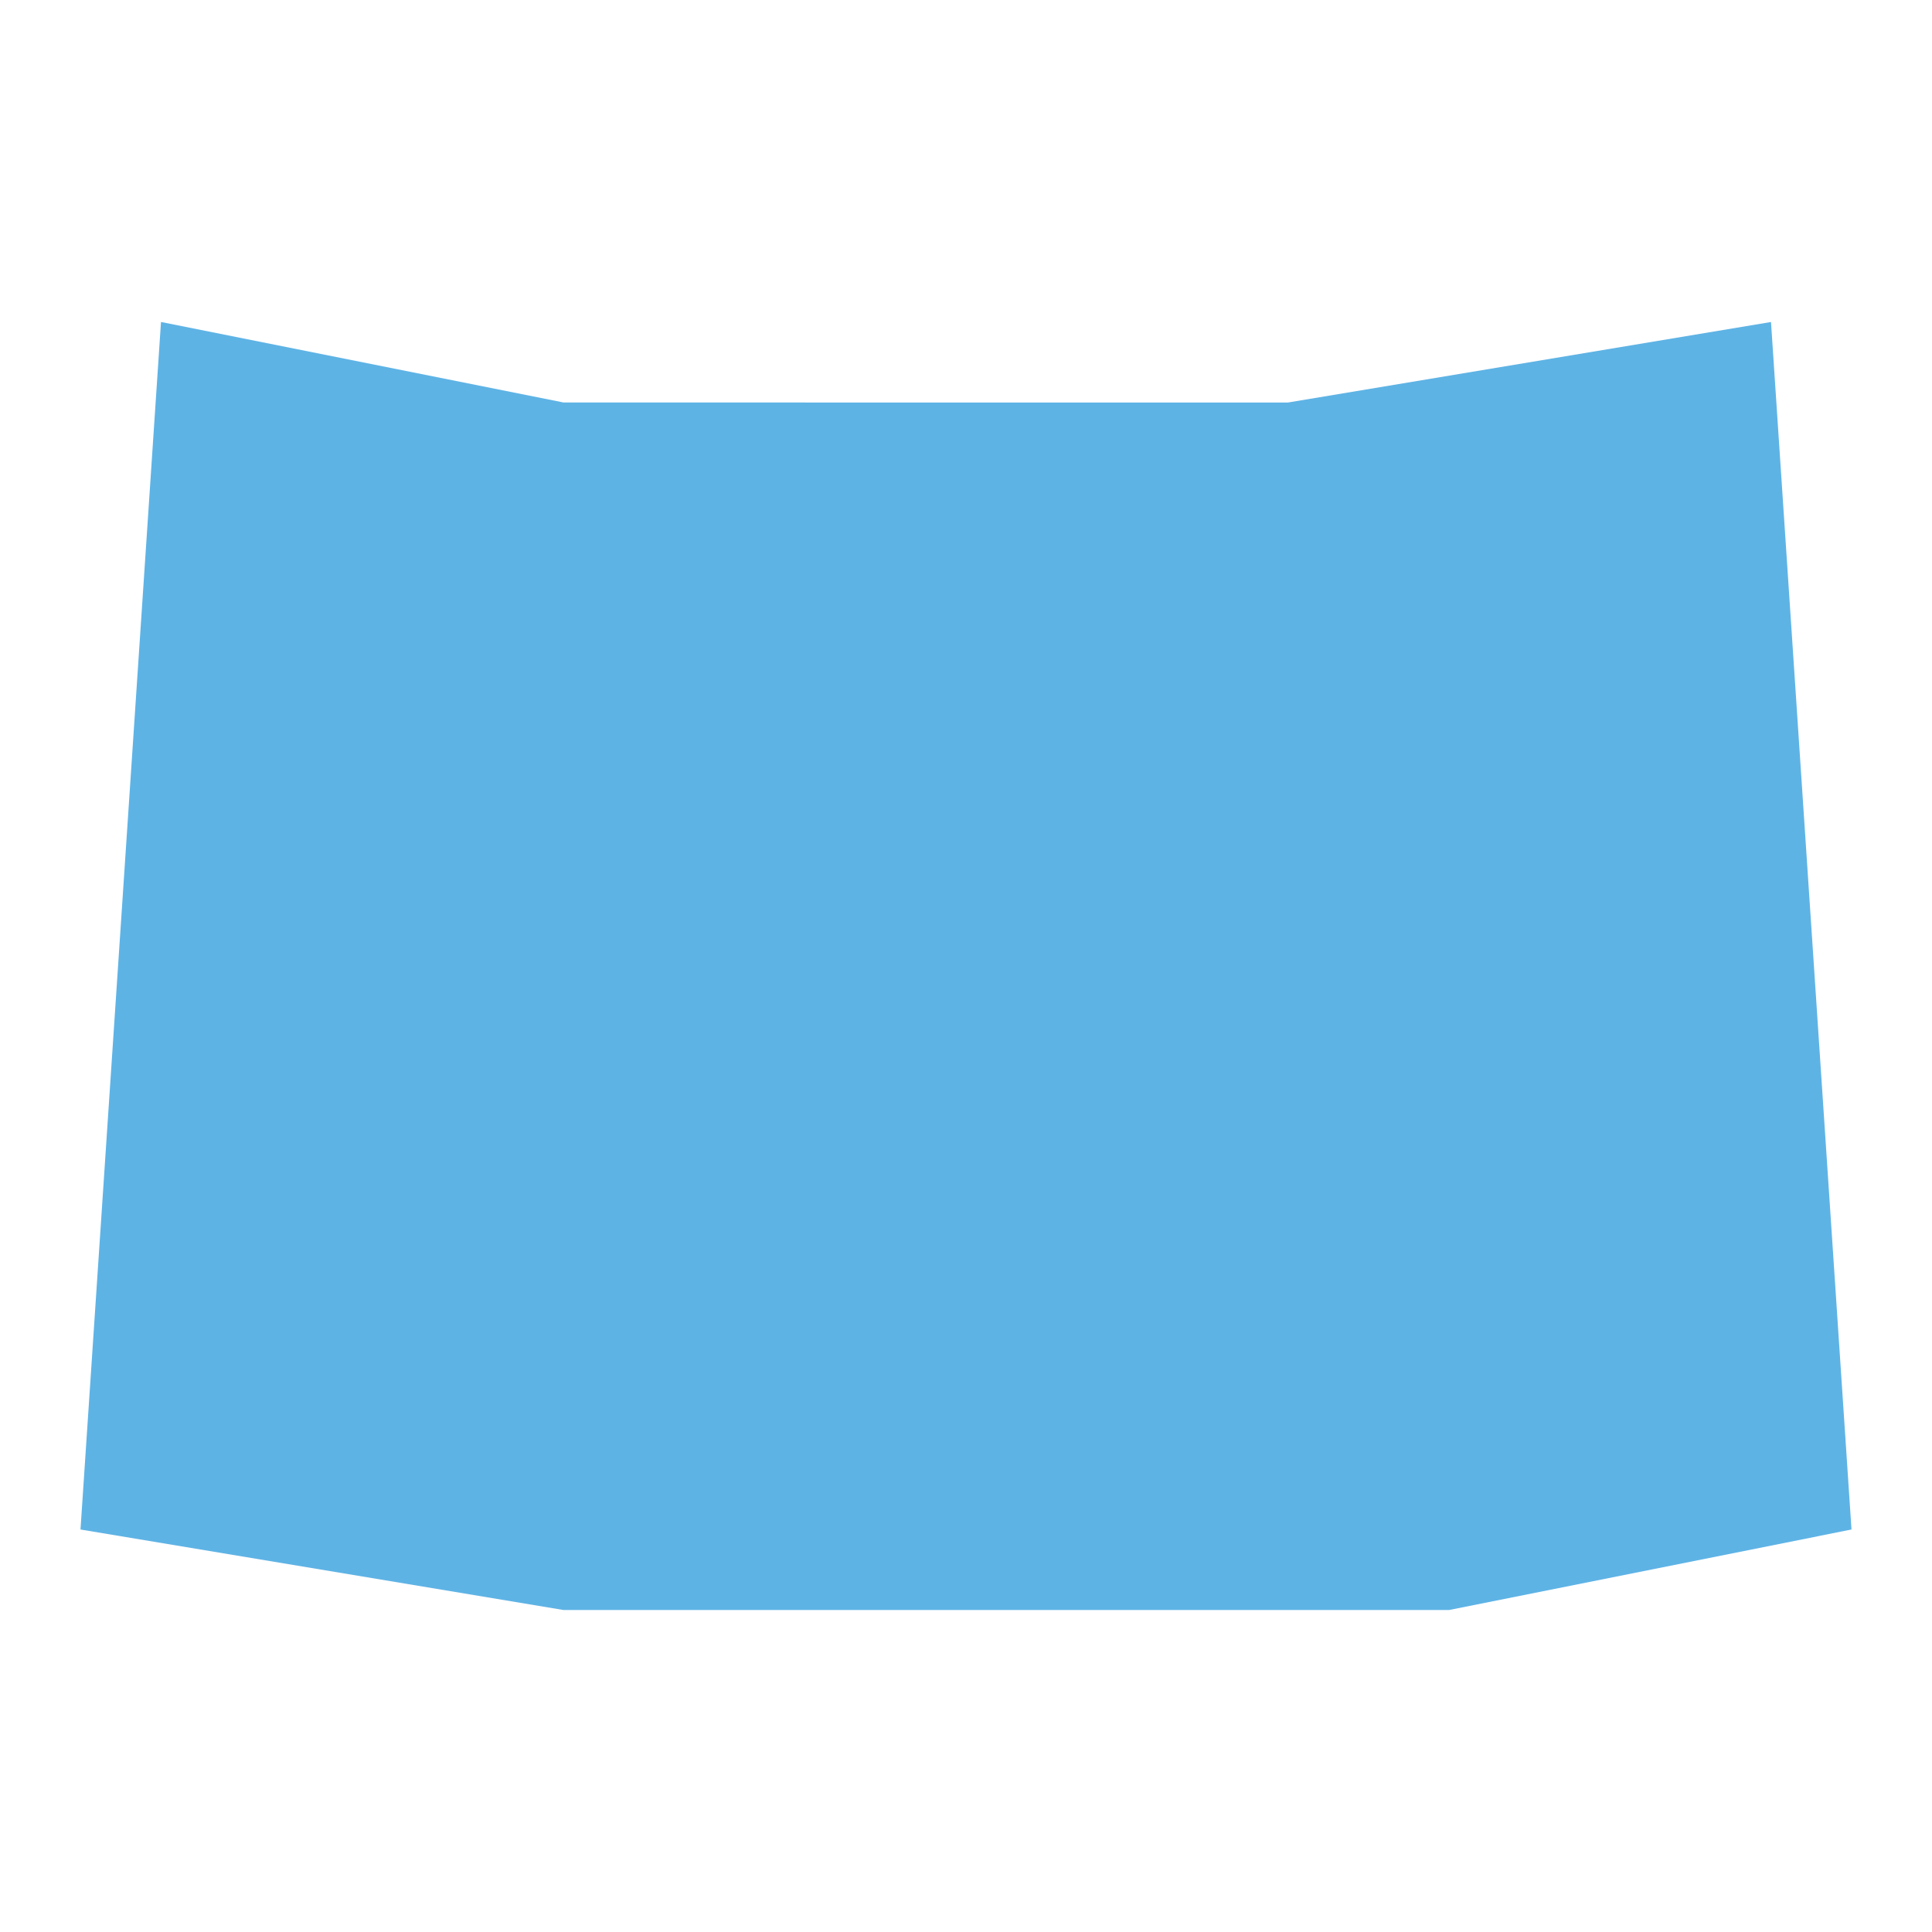 <?xml version="1.0" encoding="UTF-8"?>
<svg id="Layer_1" xmlns="http://www.w3.org/2000/svg" version="1.1" viewBox="0 0 24 24">
  <!-- Generator: Adobe Illustrator 29.1.0, SVG Export Plug-In . SVG Version: 2.1.0 Build 142)  -->
  <defs>
    <style>
      .st0 {
        fill: #5eb3e5;
      }
    </style>
  </defs>
  <path class="st0" d="M2,4l-1,15,6,1h11l5-1-1-15-6,1H7l-5-1Z"/>
  <rect class="st0" x="66" y="-17" width="50" height="59"/>
</svg>